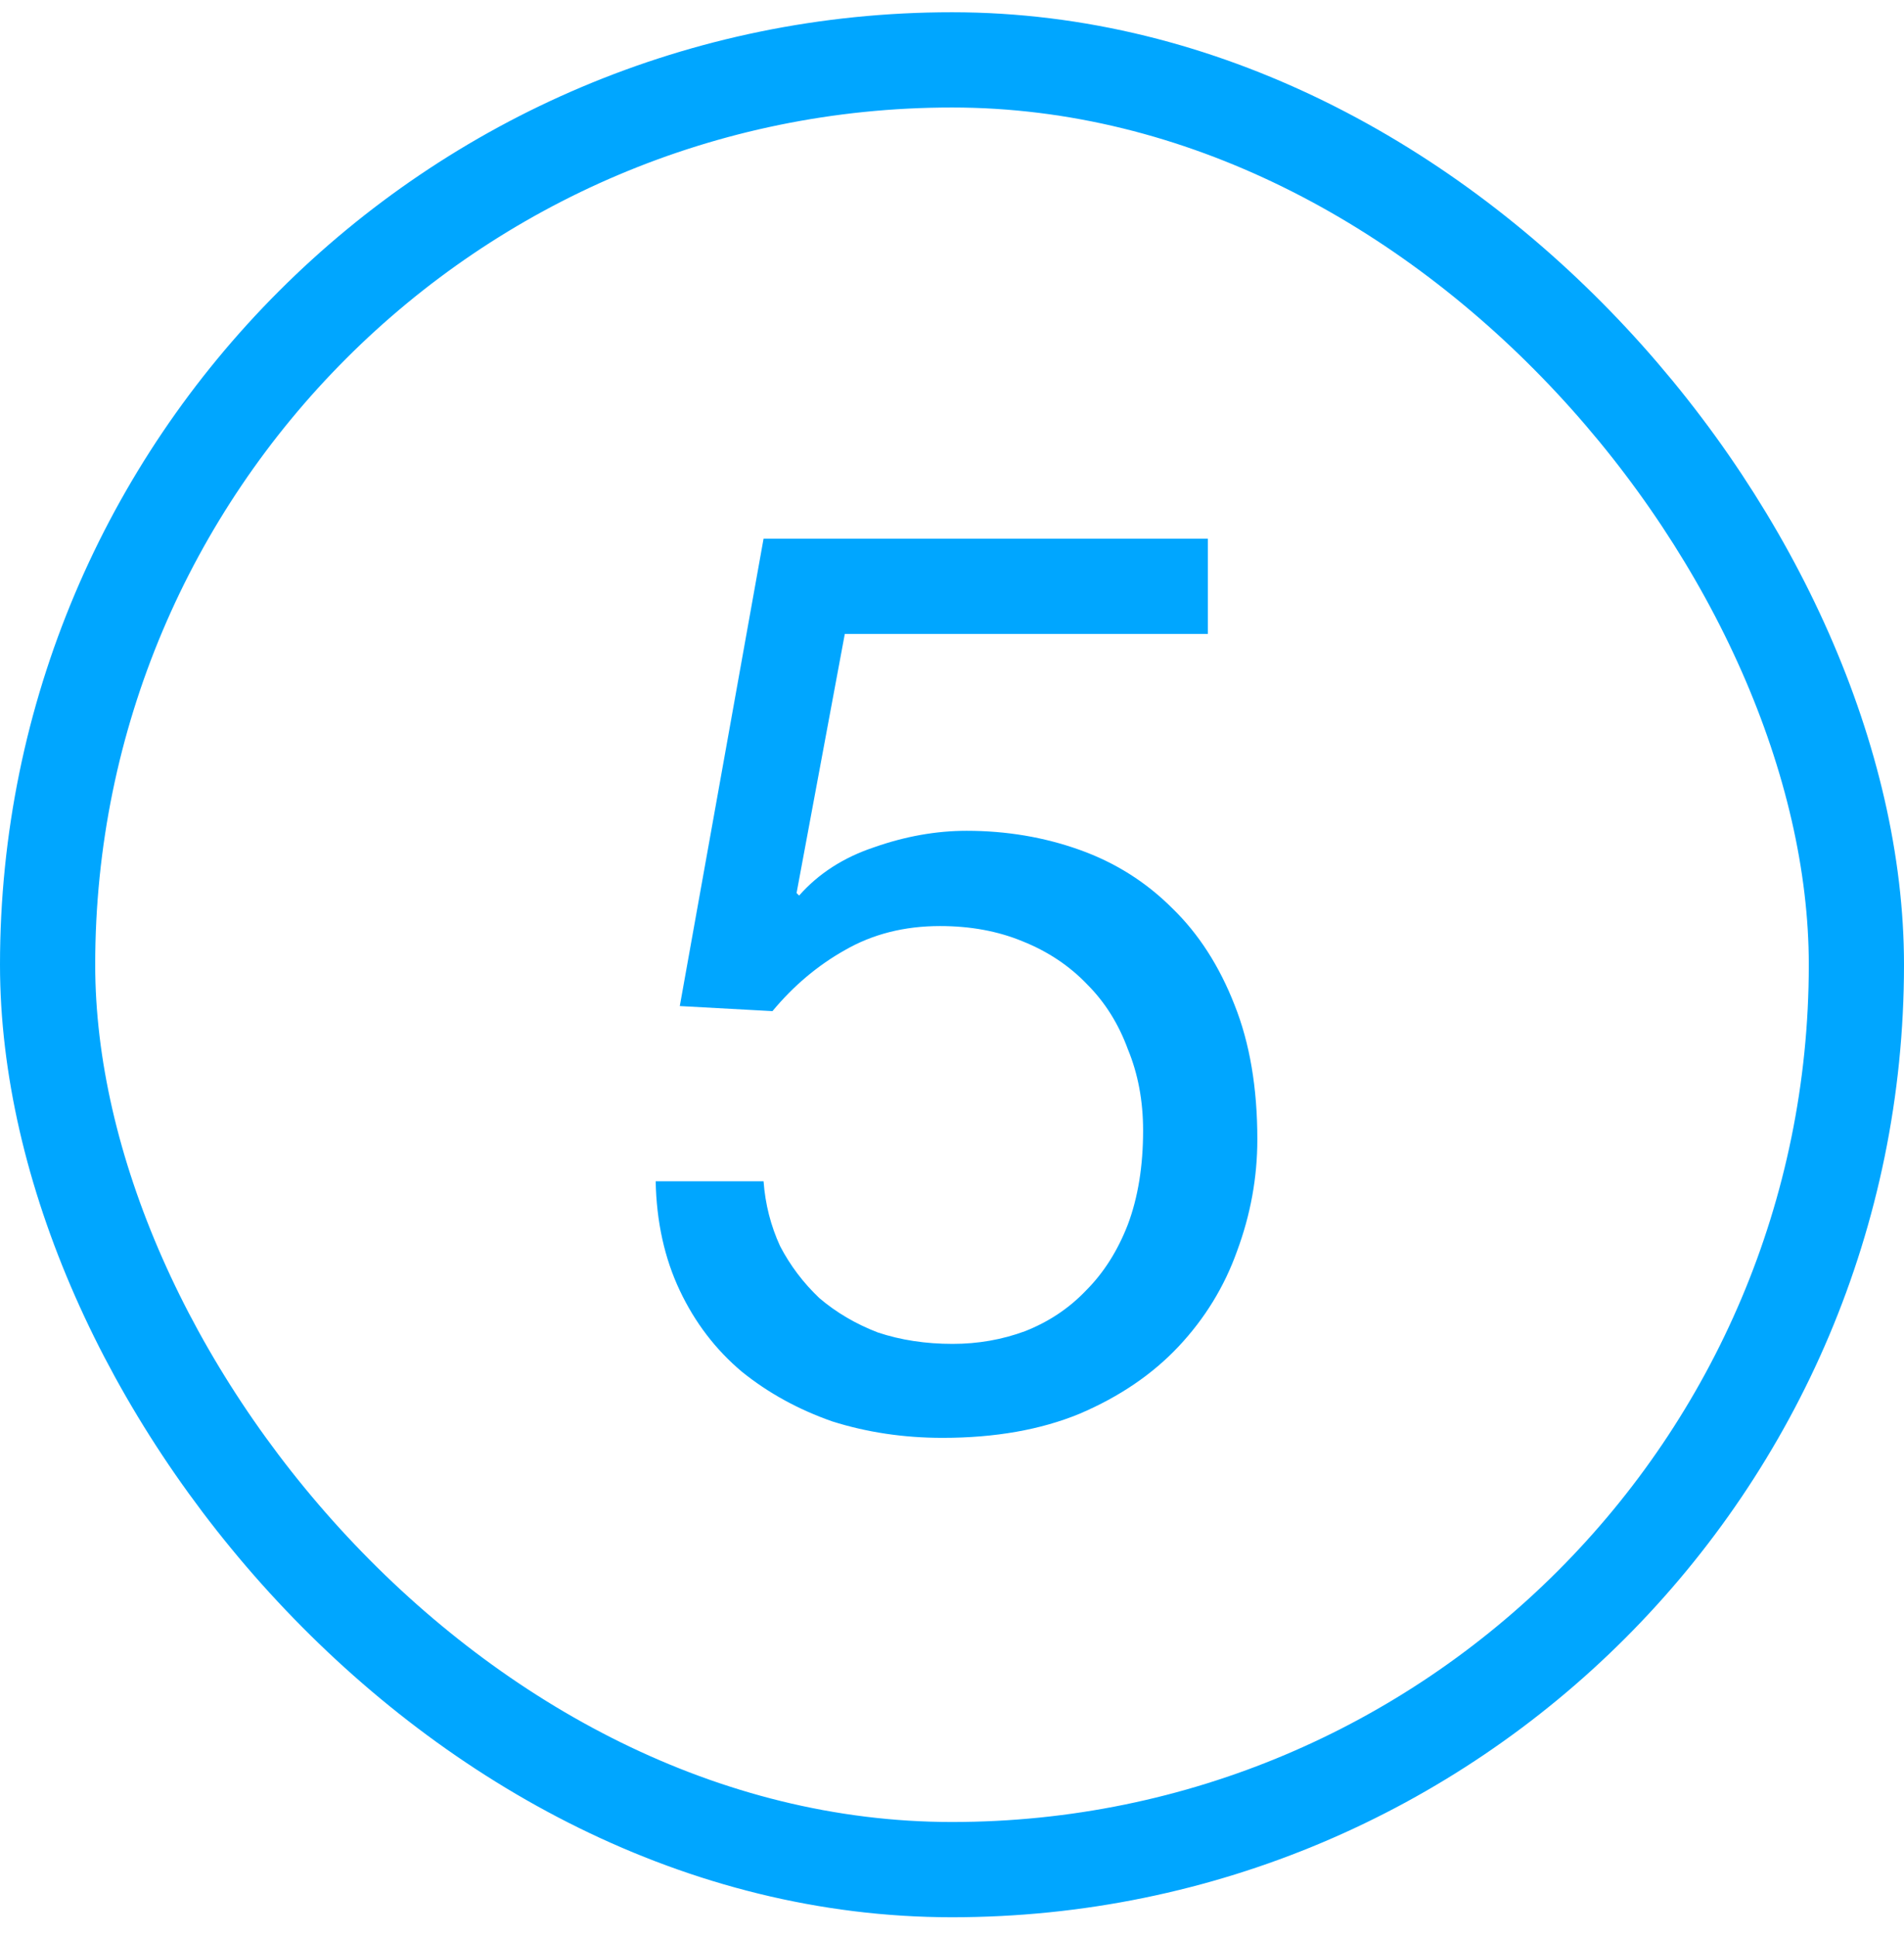 <svg width="60" height="61" viewBox="0 0 60 61" fill="none" xmlns="http://www.w3.org/2000/svg">
<rect x="1.5" y="1.886" width="57" height="57" rx="28.5" stroke="#00A6FF" stroke-width="3"/>
<path d="M38.062 19.967H26.622L25.102 28.127L25.182 28.207C25.795 27.513 26.582 27.007 27.542 26.687C28.528 26.34 29.502 26.167 30.462 26.167C31.715 26.167 32.902 26.367 34.022 26.767C35.142 27.167 36.115 27.78 36.942 28.607C37.768 29.407 38.422 30.42 38.902 31.647C39.382 32.847 39.622 34.26 39.622 35.887C39.622 37.087 39.408 38.26 38.982 39.407C38.582 40.527 37.968 41.527 37.142 42.407C36.315 43.287 35.275 43.993 34.022 44.527C32.795 45.033 31.355 45.287 29.702 45.287C28.475 45.287 27.315 45.113 26.222 44.767C25.155 44.393 24.208 43.873 23.382 43.207C22.555 42.513 21.902 41.66 21.422 40.647C20.942 39.633 20.688 38.487 20.662 37.207H24.062C24.115 37.927 24.288 38.607 24.582 39.247C24.902 39.86 25.315 40.407 25.822 40.887C26.355 41.34 26.968 41.7 27.662 41.967C28.382 42.207 29.168 42.327 30.022 42.327C30.822 42.327 31.582 42.193 32.302 41.927C33.048 41.633 33.688 41.207 34.222 40.647C34.782 40.087 35.222 39.393 35.542 38.567C35.862 37.713 36.022 36.727 36.022 35.607C36.022 34.673 35.862 33.82 35.542 33.047C35.248 32.247 34.822 31.567 34.262 31.007C33.702 30.42 33.022 29.967 32.222 29.647C31.448 29.327 30.582 29.167 29.622 29.167C28.502 29.167 27.502 29.42 26.622 29.927C25.768 30.407 25.008 31.047 24.342 31.847L21.422 31.687L24.062 16.967H38.062V19.967Z" fill="#00A6FF"/>
</svg>

